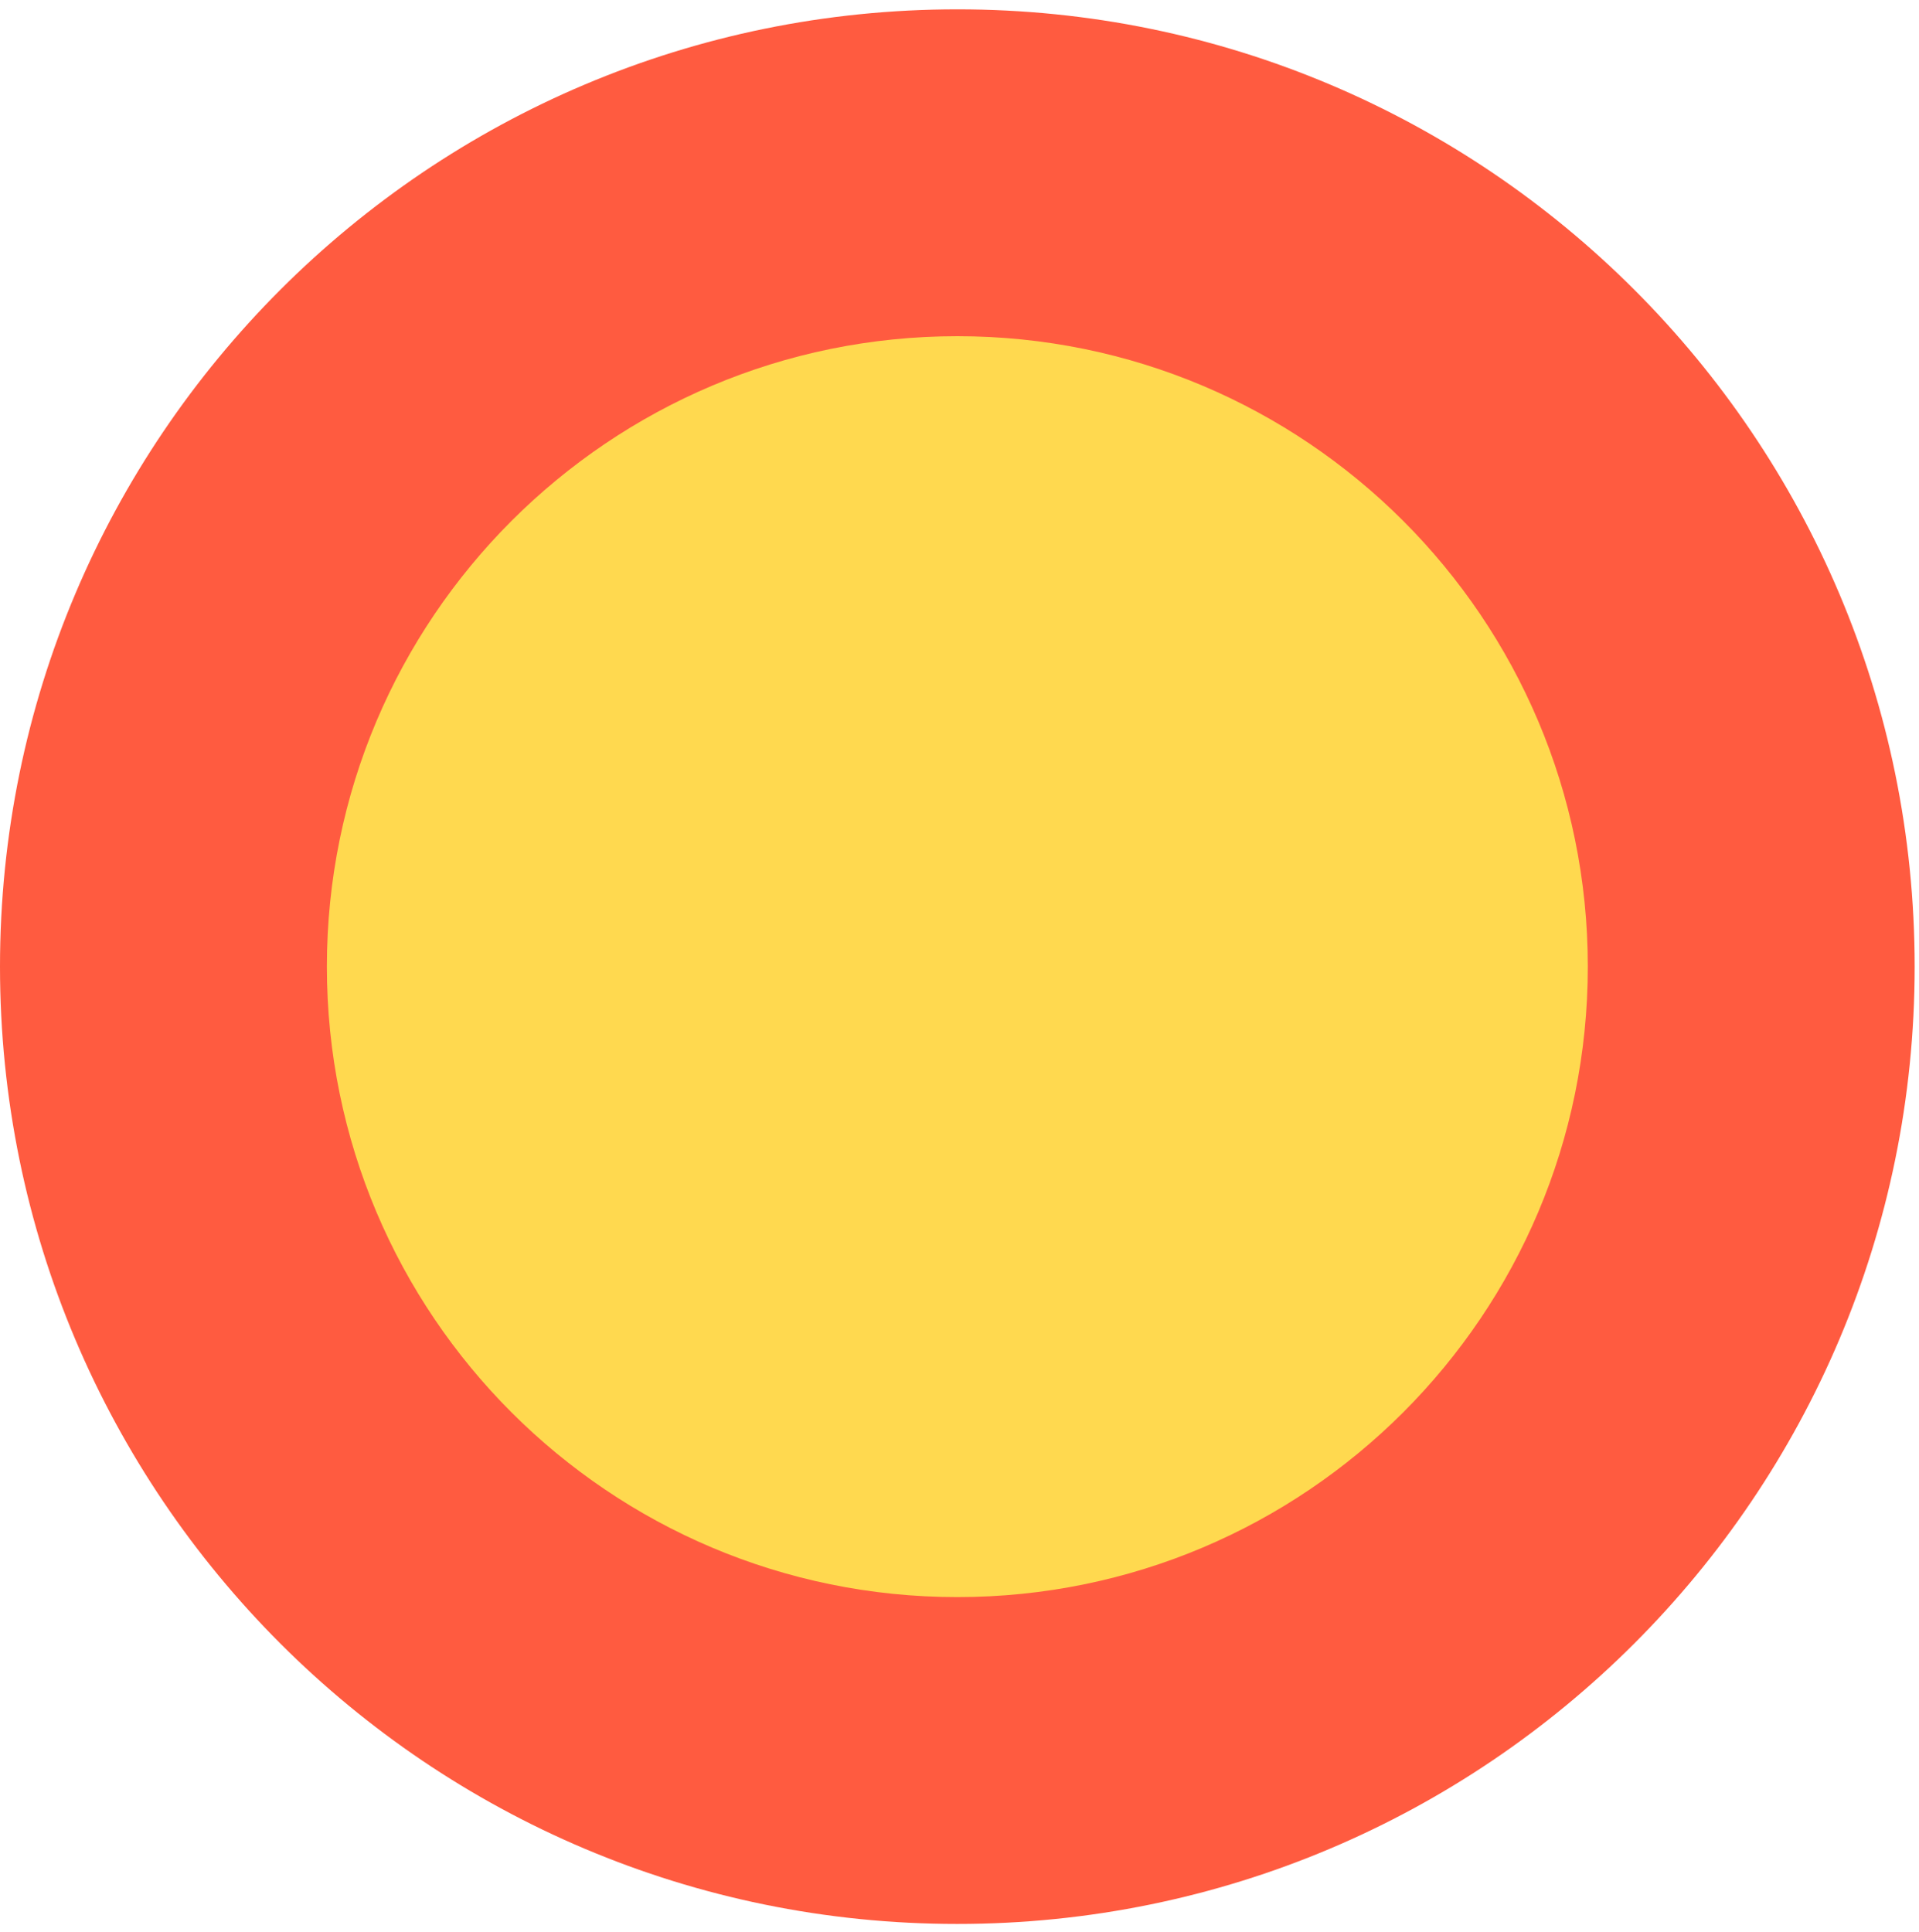 <svg width="145" height="146" viewBox="0 0 145 146" fill="none" xmlns="http://www.w3.org/2000/svg">
<path d="M144.672 73.042C144.672 112.988 112.281 145.378 72.336 145.378C32.379 145.378 0 112.988 0 73.042C0 33.085 32.39 0.706 72.336 0.706C112.281 0.695 144.672 33.085 144.672 73.042Z" fill="#FF5B40"/>
<path d="M119.975 73.042C119.975 99.349 98.644 120.68 72.337 120.68C46.03 120.68 24.699 99.349 24.699 73.042C24.699 46.735 46.03 25.404 72.337 25.404C98.644 25.404 119.975 46.724 119.975 73.042Z" fill="#FFD94F"/>
</svg>

